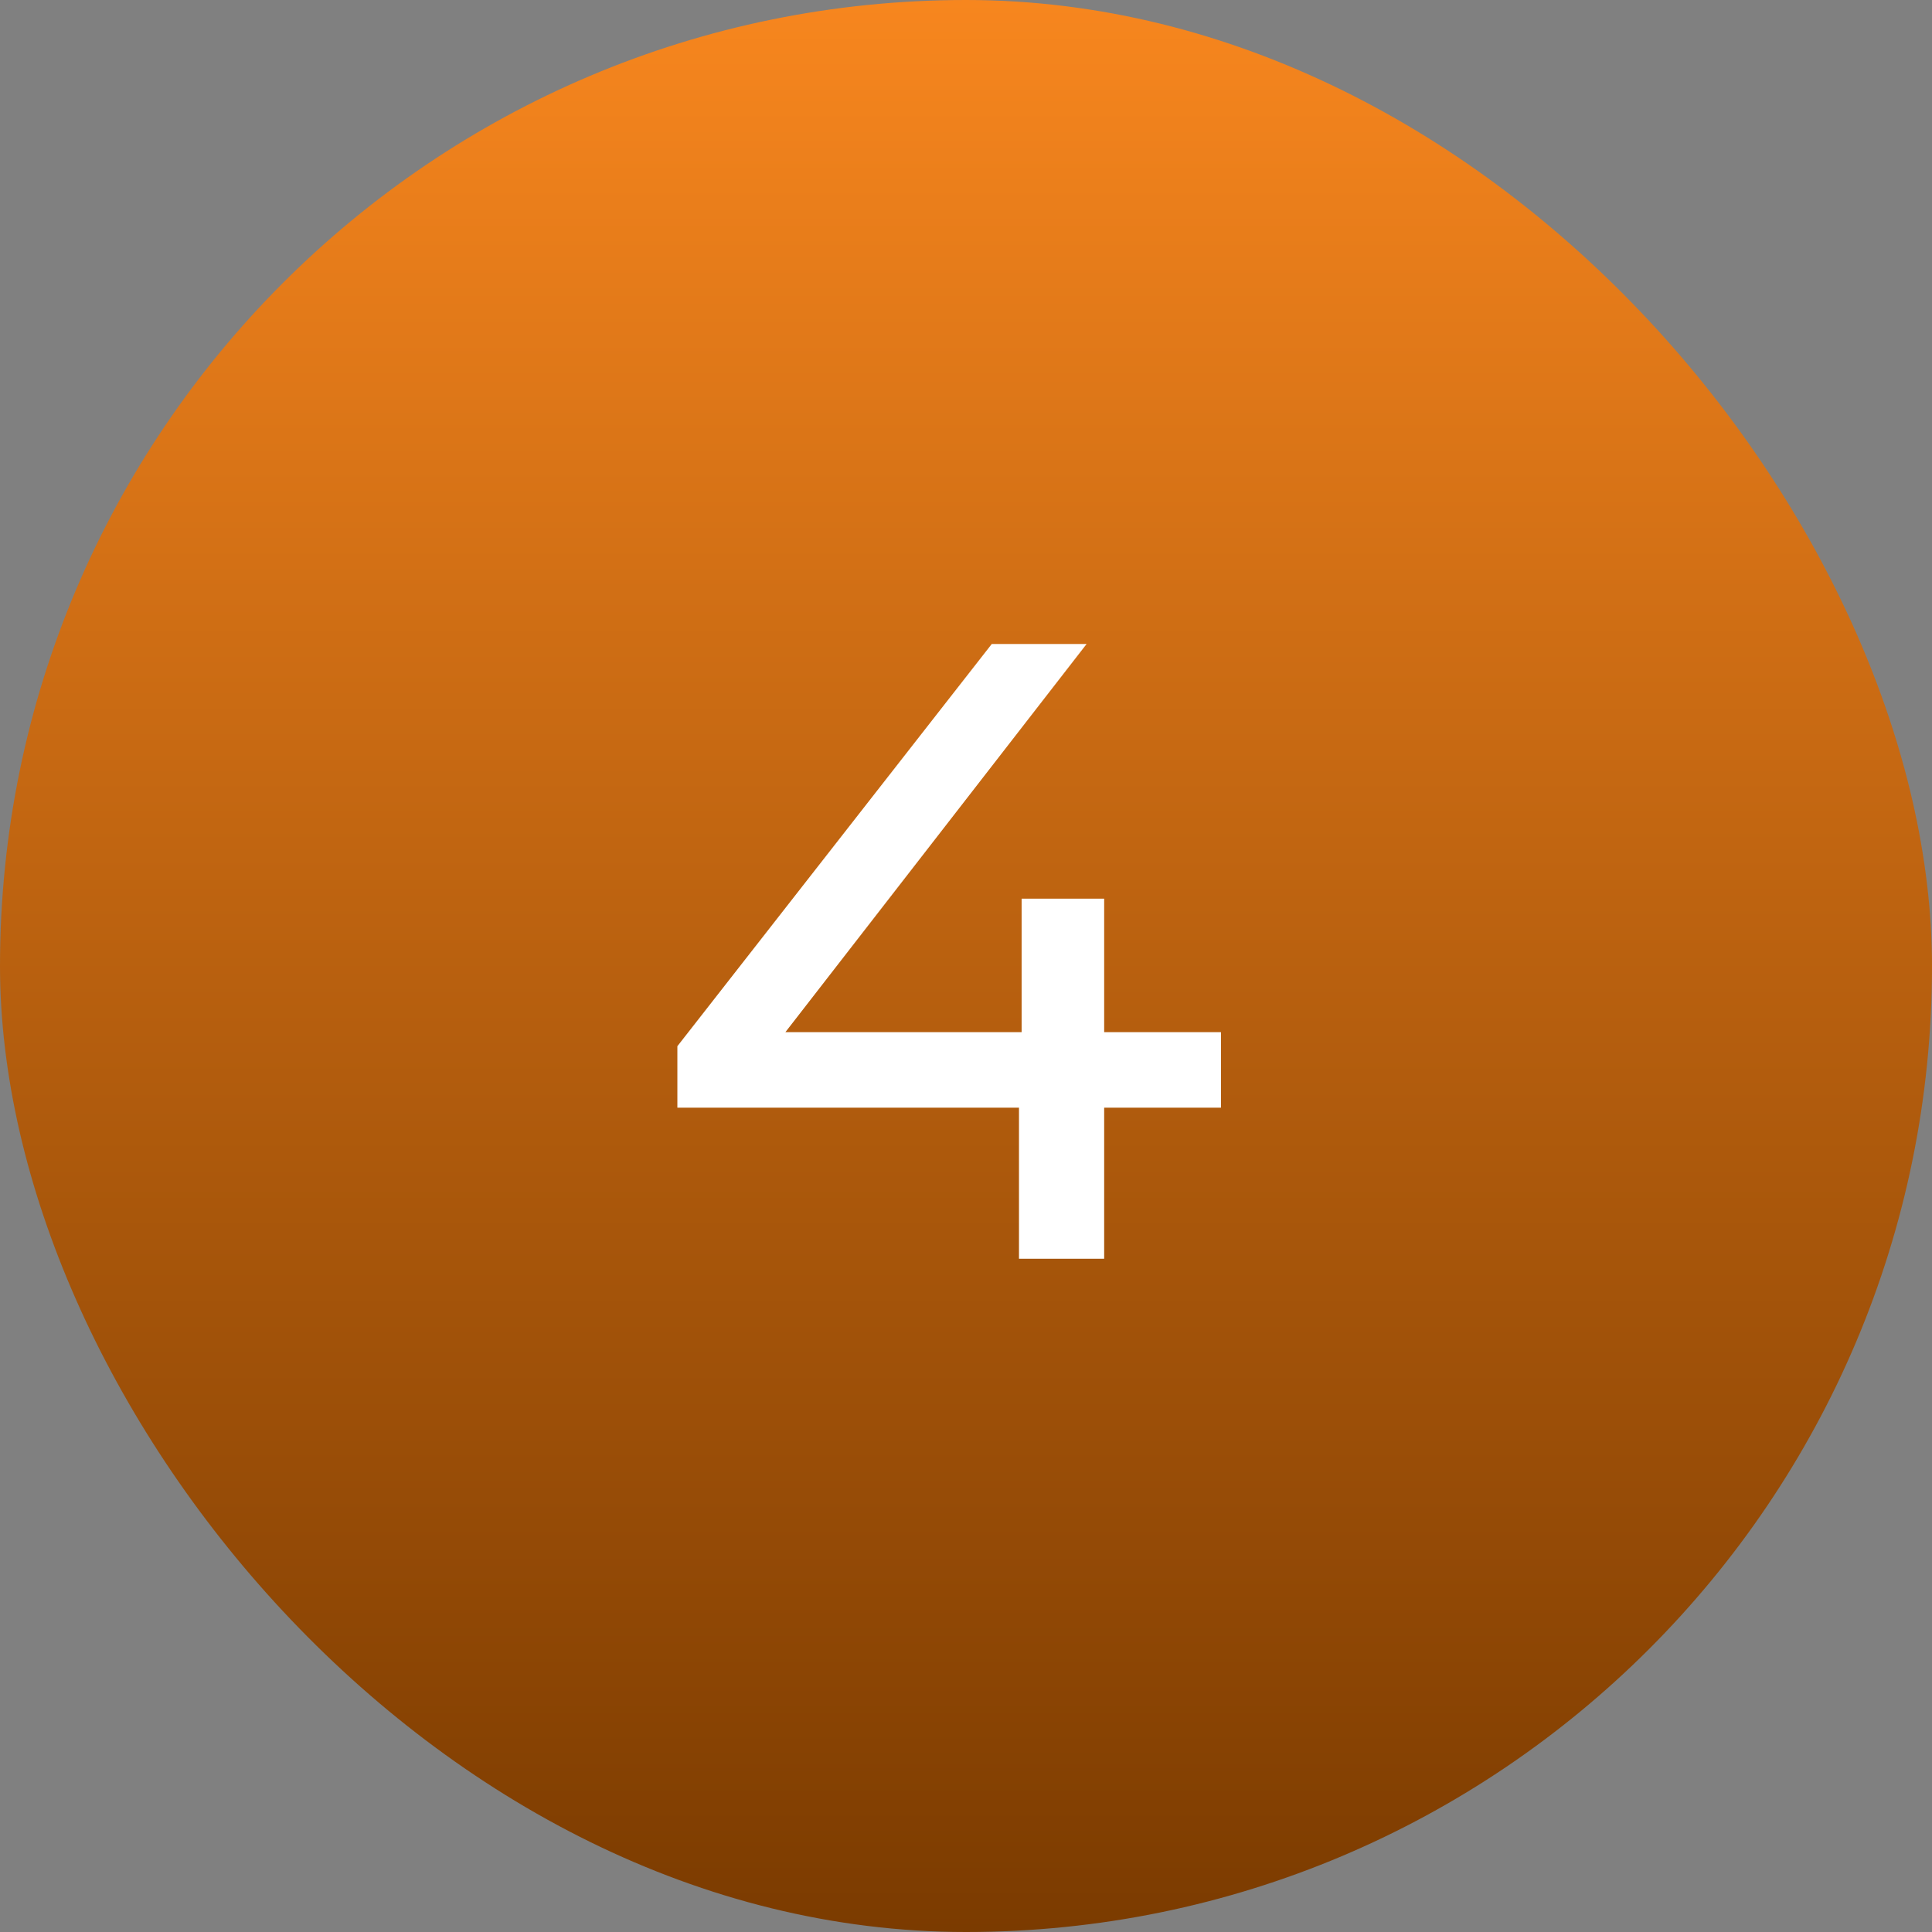 <?xml version="1.0" encoding="UTF-8"?> <svg xmlns="http://www.w3.org/2000/svg" width="33" height="33" viewBox="0 0 33 33" fill="none"><rect x="0" y="0" width="33" height="33" fill="#808080" stroke="none"/><rect width="33" height="33" rx="16.5" fill="url(#paint0_linear_2001_1954)"></rect><path d="M20.855 17.63V18.92H18.86V21.5H17.405V18.92H11.57V17.87L16.94 11H18.56L13.415 17.63H17.45V15.35H18.86V17.63H20.855Z" fill="white"></path><defs><linearGradient id="paint0_linear_2001_1954" x1="16.5" y1="0" x2="16.5" y2="33" gradientUnits="userSpaceOnUse"><stop stop-color="#F7861E"></stop><stop offset="1" stop-color="#7B3B00"></stop></linearGradient></defs></svg> 
